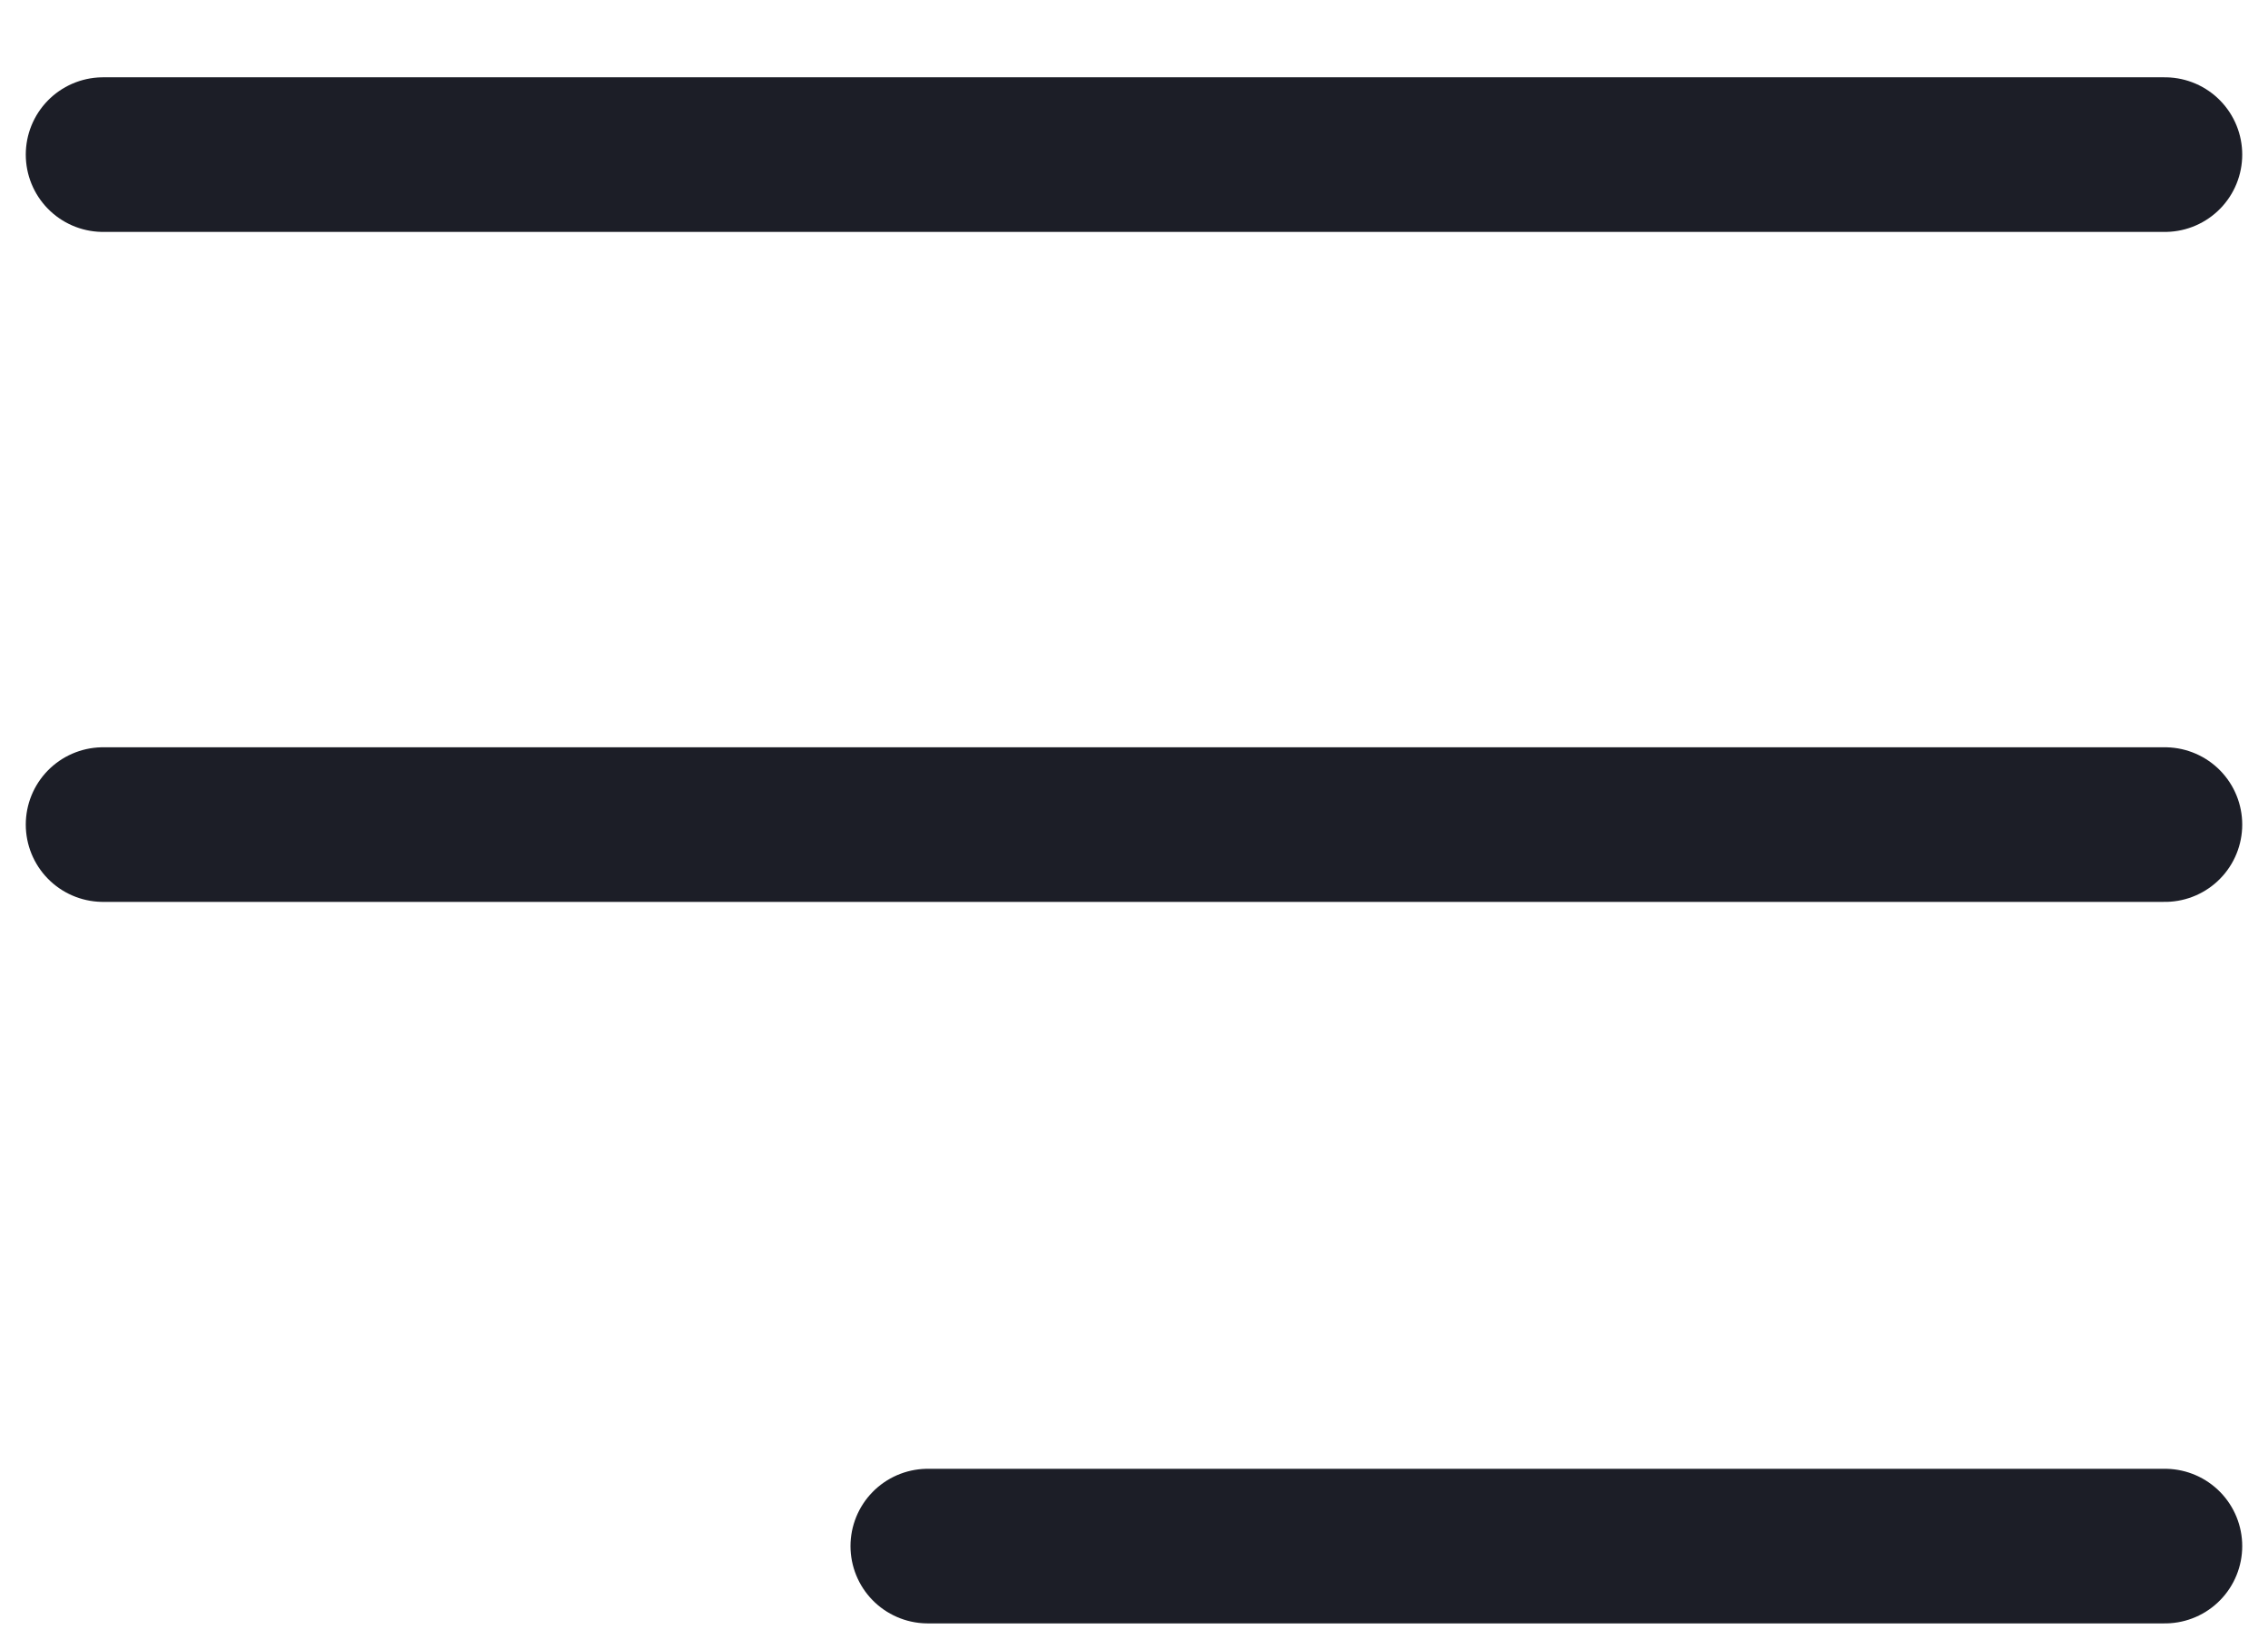 <svg width="22" height="16" viewBox="0 0 22 16" fill="none" xmlns="http://www.w3.org/2000/svg">
<path d="M21 1.5H1" stroke="#1C1E27" stroke-width="1.5" stroke-linecap="round"/>
<path d="M21 8H1" stroke="#1C1E27" stroke-width="1.5" stroke-linecap="round"/>
<path d="M21 15L9 15" stroke="#1C1E27" stroke-width="1.5" stroke-linecap="round"/>
</svg>
